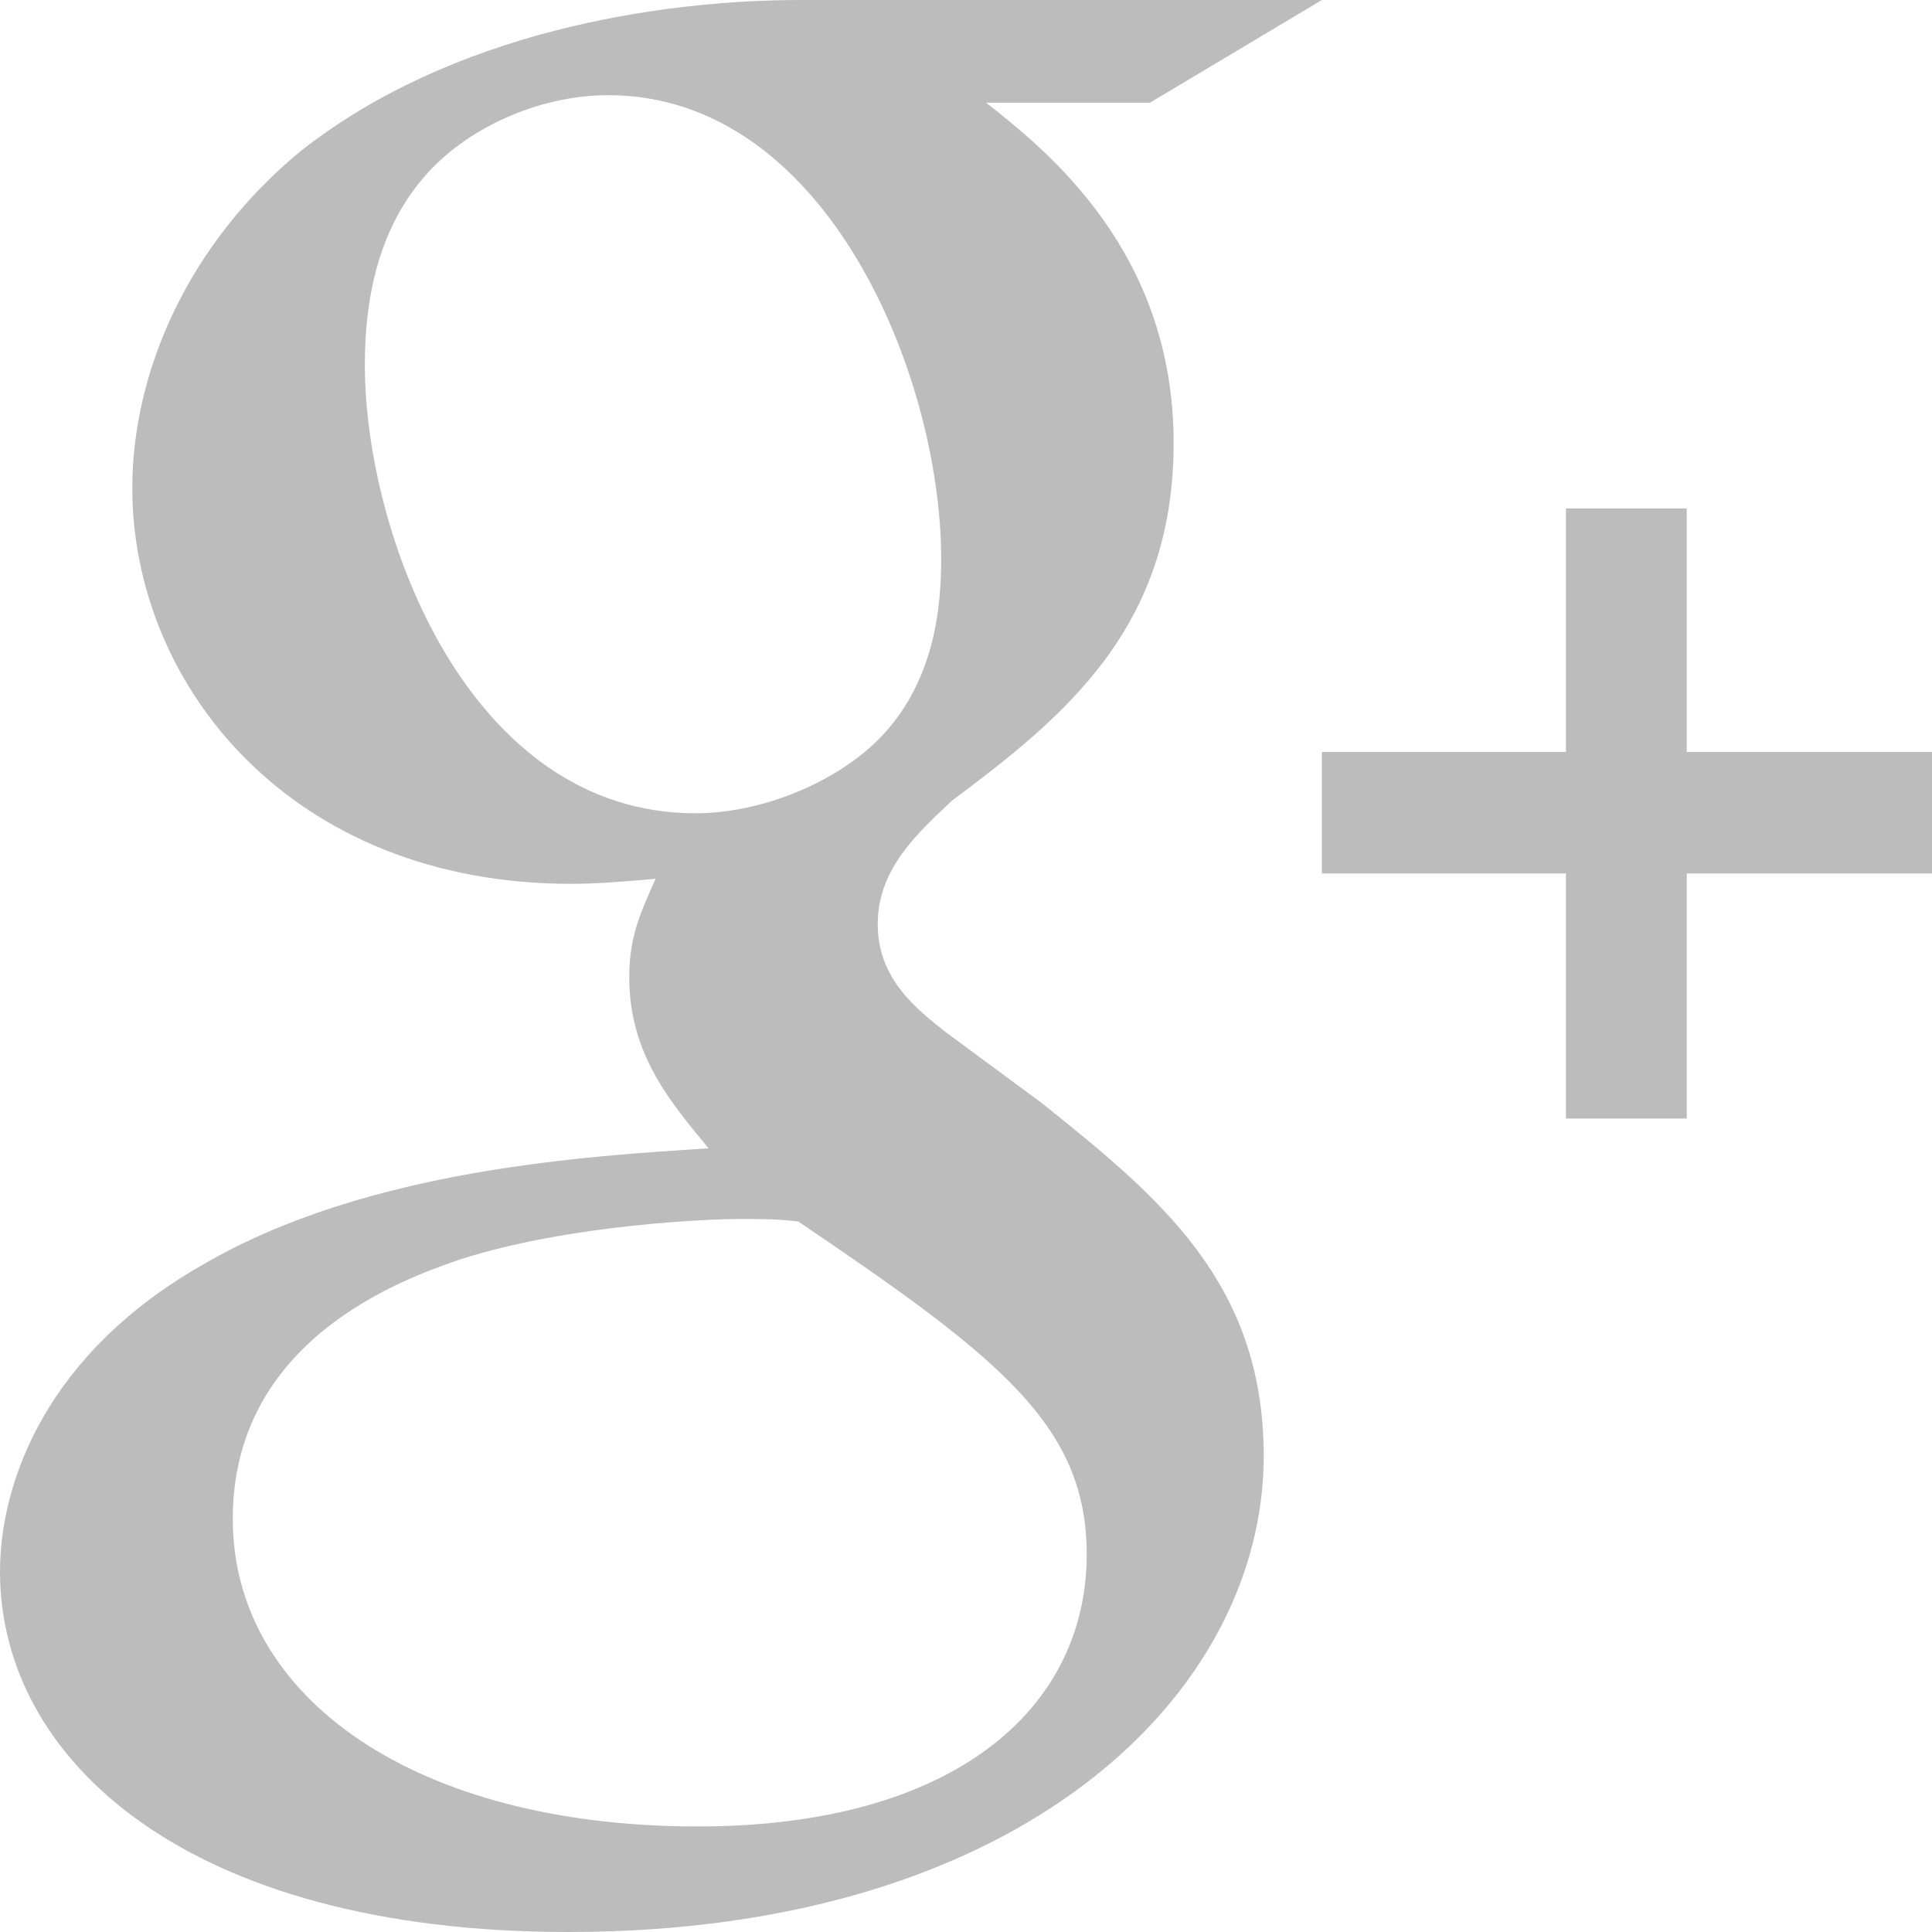 <?xml version="1.0" encoding="UTF-8"?>
<svg width="19px" height="19px" viewBox="0 0 19 19" version="1.1" xmlns="http://www.w3.org/2000/svg" xmlns:xlink="http://www.w3.org/1999/xlink">
    <!-- Generator: Sketch 51.2 (57519) - http://www.bohemiancoding.com/sketch -->
    <title>012-google-plus-social-logotype</title>
    <desc>Created with Sketch.</desc>
    <defs></defs>
    <g id="Page-1" stroke="none" stroke-width="1" fill="none" fill-rule="evenodd">
        <g id="1-GENERAL-INFO" transform="translate(-469, -1460)" fill="#BCBCBC" fill-rule="nonzero">
            <g id="1-general-info" transform="translate(437, 791)">
                <g id="012-google-plus-social-logotype" transform="translate(32, 669)">
                    <path d="M10.244,10.847 L9.307,10.155 C9.022,9.93 8.632,9.633 8.632,9.089 C8.632,8.543 9.022,8.196 9.361,7.875 C10.452,7.058 11.542,6.188 11.542,4.356 C11.542,2.472 10.296,1.481 9.698,1.01 L11.309,1.01 L13,0 L7.878,0 C6.472,0 4.446,0.316 2.963,1.481 C1.846,2.398 1.301,3.662 1.301,4.801 C1.301,6.733 2.86,8.692 5.616,8.692 C5.876,8.692 6.161,8.668 6.447,8.642 C6.318,8.94 6.188,9.188 6.188,9.609 C6.188,10.376 6.603,10.847 6.968,11.293 C5.798,11.369 3.613,11.493 2.001,12.434 C0.467,13.302 0,14.565 0,15.457 C0,17.291 1.819,19 5.589,19 C10.061,19 12.428,16.647 12.428,14.318 C12.428,12.606 11.389,11.764 10.244,10.847 Z M6.839,7.998 C4.602,7.998 3.588,5.248 3.588,3.588 C3.588,2.942 3.717,2.275 4.159,1.754 C4.577,1.258 5.303,0.936 5.981,0.936 C8.137,0.936 9.256,3.711 9.256,5.495 C9.256,5.942 9.204,6.733 8.606,7.305 C8.188,7.702 7.488,7.998 6.839,7.998 Z M6.864,17.962 C4.083,17.962 2.289,16.696 2.289,14.937 C2.289,13.178 3.952,12.582 4.524,12.386 C5.616,12.036 7.02,11.988 7.254,11.988 C7.514,11.988 7.644,11.988 7.851,12.013 C9.829,13.351 10.687,14.018 10.687,15.285 C10.687,16.819 9.361,17.962 6.864,17.962 Z" id="Shape"></path>
                    <polygon id="Shape" points="16.588 7.395 16.588 5 15.4 5 15.4 7.395 13 7.395 13 8.59 15.4 8.59 15.4 11 16.588 11 16.588 8.59 19 8.59 19 7.395"></polygon>
                </g>
            </g>
        </g>
    </g>
</svg>